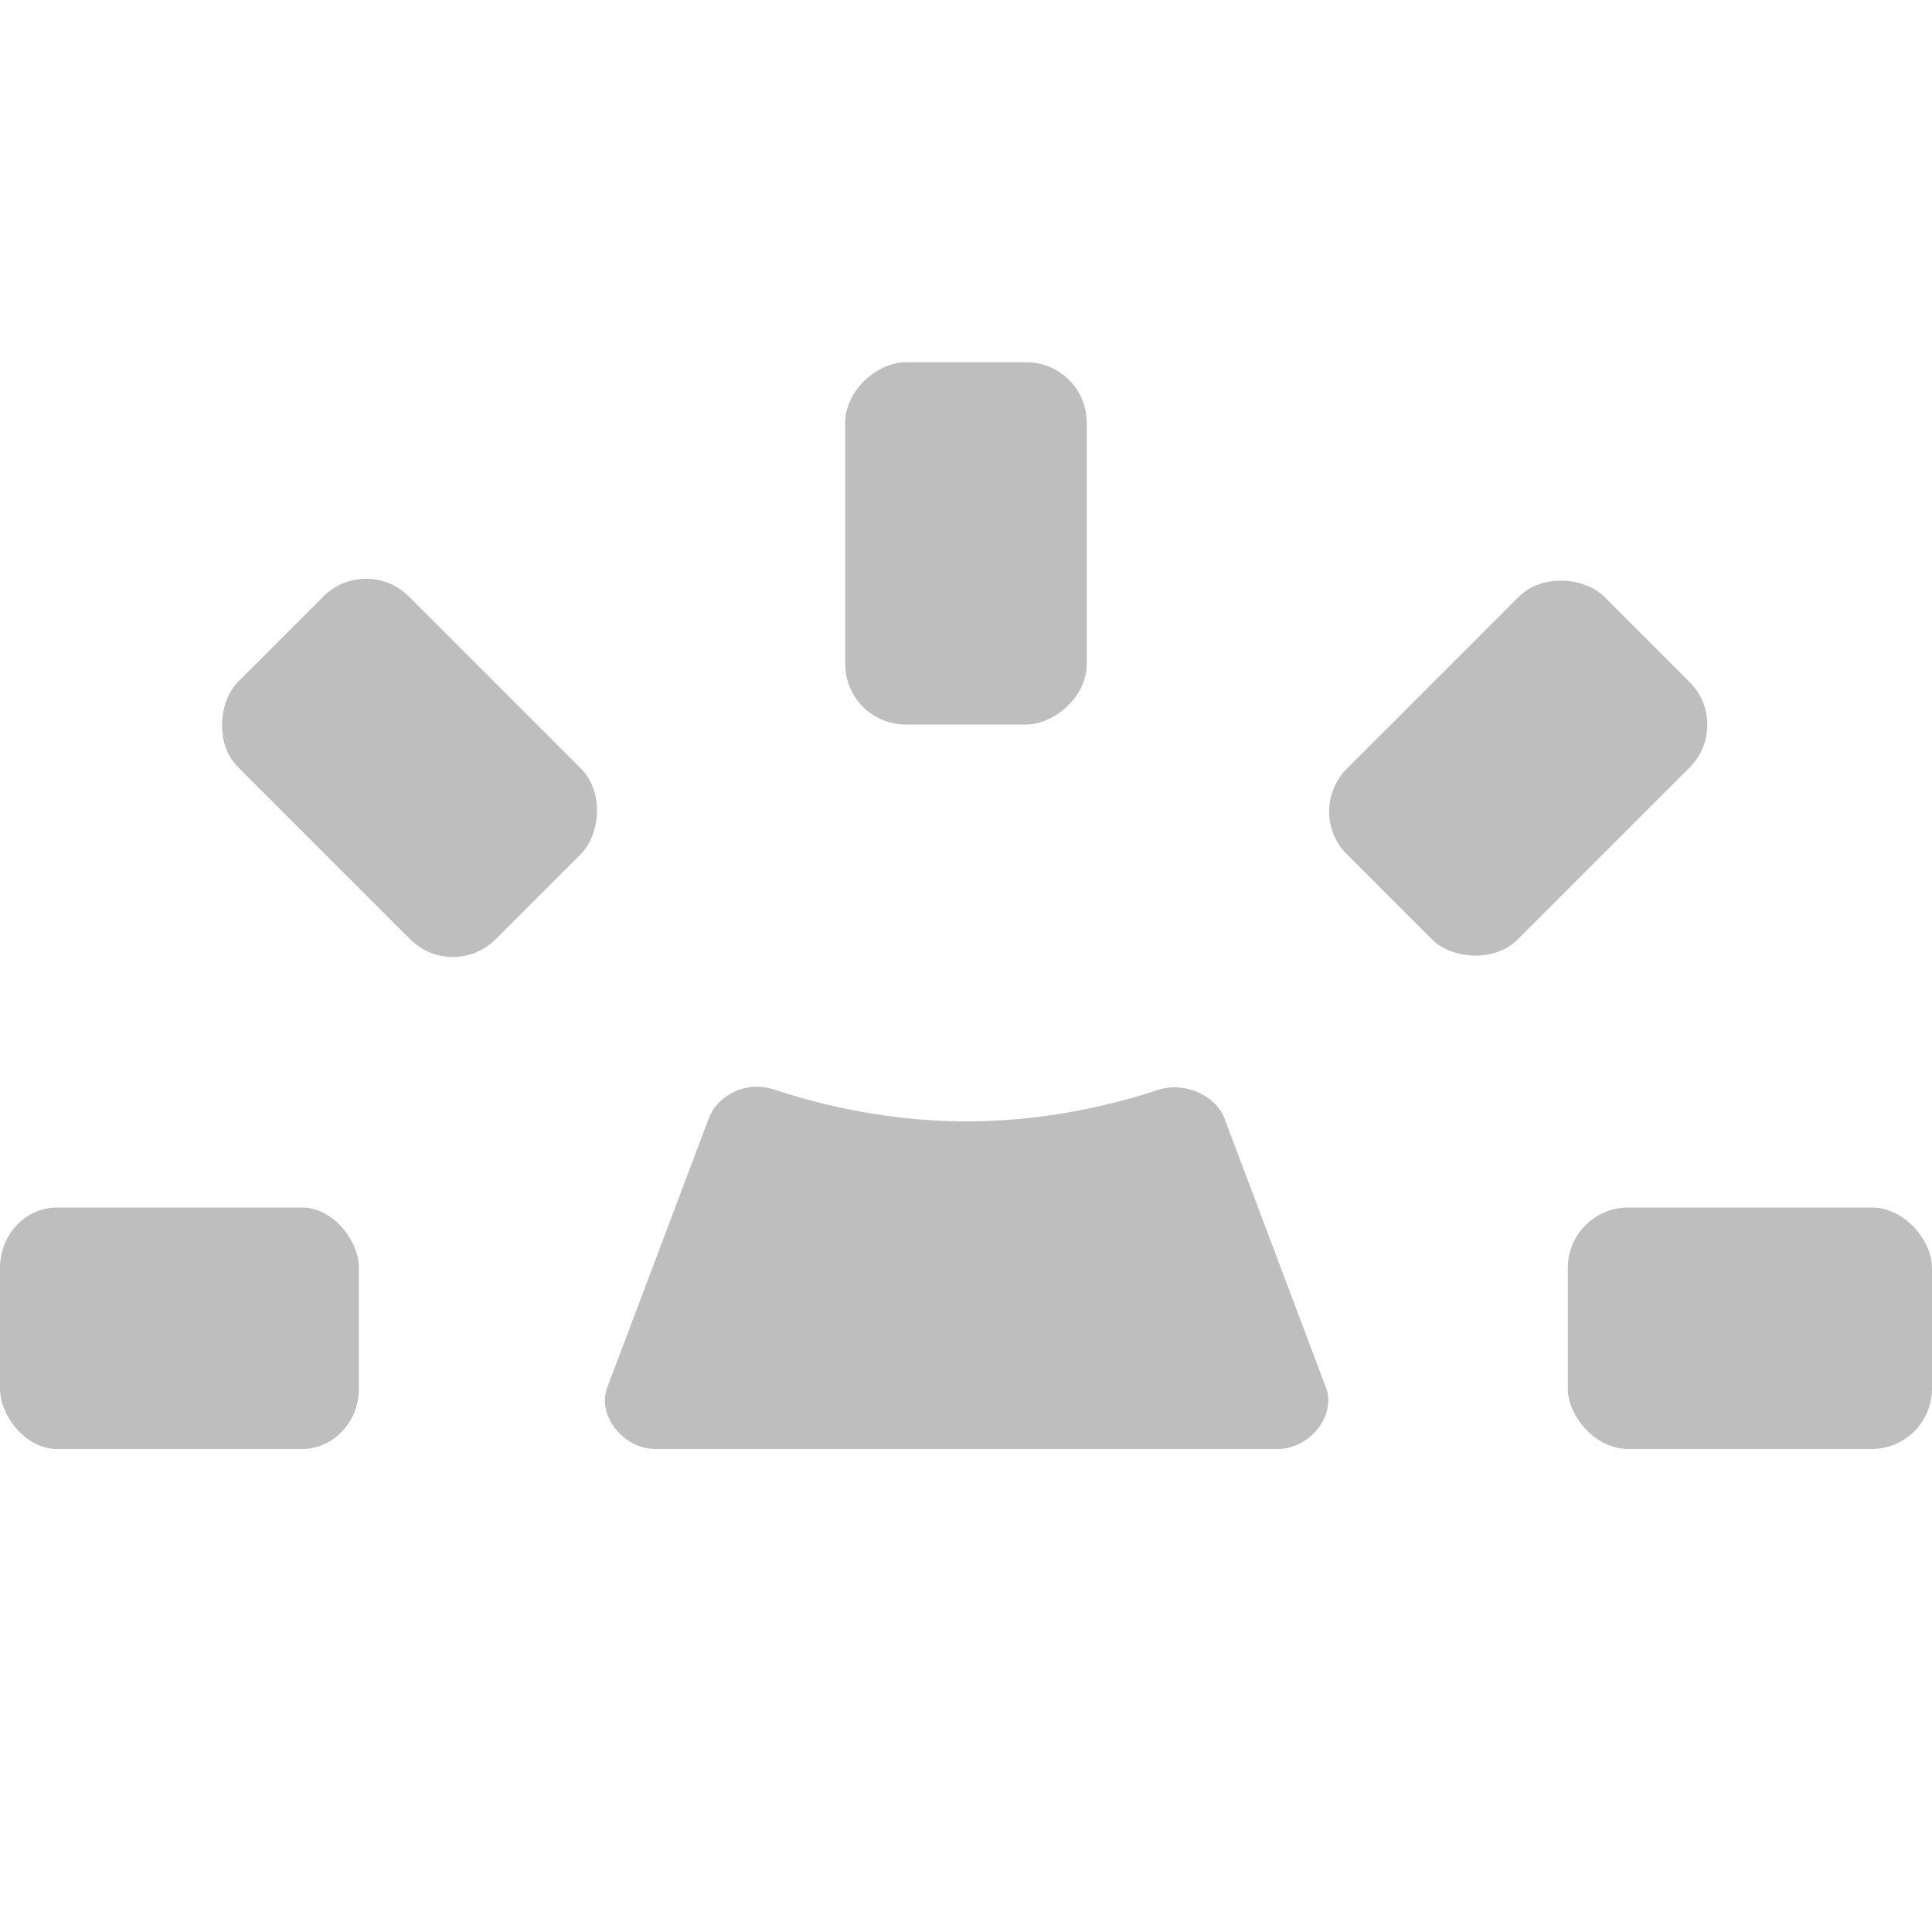 <?xml version='1.0' encoding='UTF-8' standalone='no'?>
<!-- Created with Inkscape (http://www.inkscape.org/) -->

<svg xmlns:cc='http://creativecommons.org/ns#' xmlns:dc='http://purl.org/dc/elements/1.1/' sodipodi:docname='keyboard-brightness-symbolic.svg' height='16' id='svg7384' xmlns:inkscape='http://www.inkscape.org/namespaces/inkscape' xmlns:rdf='http://www.w3.org/1999/02/22-rdf-syntax-ns#' xmlns:sodipodi='http://sodipodi.sourceforge.net/DTD/sodipodi-0.dtd' xmlns:svg='http://www.w3.org/2000/svg' inkscape:version='0.48.4 r9939' version='1.1' width='16' xmlns='http://www.w3.org/2000/svg'>
  <sodipodi:namedview inkscape:bbox-nodes='false' inkscape:bbox-paths='true' bordercolor='#666666' borderopacity='1' inkscape:current-layer='layer9' inkscape:cx='504.57332' inkscape:cy='-152.42645' gridtolerance='10' inkscape:guide-bbox='true' guidetolerance='10' id='namedview88' inkscape:object-nodes='false' inkscape:object-paths='false' objecttolerance='10' pagecolor='#3a3b39' inkscape:pageopacity='1' inkscape:pageshadow='2' showborder='false' showgrid='false' showguides='true' inkscape:snap-bbox='true' inkscape:snap-bbox-midpoints='false' inkscape:snap-global='true' inkscape:snap-grids='true' inkscape:snap-nodes='true' inkscape:snap-others='false' inkscape:snap-to-guides='true' inkscape:window-height='702' inkscape:window-maximized='1' inkscape:window-width='1366' inkscape:window-x='0' inkscape:window-y='27' inkscape:zoom='1'>
    <inkscape:grid empspacing='2' enabled='true' id='grid4866' originx='140px' originy='100px' snapvisiblegridlinesonly='true' spacingx='1px' spacingy='1px' type='xygrid' visible='true'/>
    <inkscape:grid color='#000000' empcolor='#000000' empopacity='0' empspacing='4' enabled='true' id='grid5968' opacity='0.125' originx='140px' originy='100px' snapvisiblegridlinesonly='true' spacingx='0.5px' spacingy='0.5px' type='xygrid' visible='true'/>
  </sodipodi:namedview>
  <title id='title9167'>Gnome Symbolic Icon Theme</title>
  <defs id='defs7386'/>
  <g inkscape:groupmode='layer' id='layer9' inkscape:label='status' style='display:inline' transform='translate(-101,-317)'>
    
    <rect height='2' id='rect5434' rx='0.472' ry='0.5' style='color:#bebebe;fill:#bebebe;fill-opacity:1;fill-rule:nonzero;stroke:none;stroke-width:2;marker:none;visibility:visible;display:inline;overflow:visible;enable-background:new' width='2.972' x='101' y='327'/>
    <rect height='2' id='rect5436' rx='0.5' ry='0.5' style='color:#bebebe;fill:#bebebe;fill-opacity:1;fill-rule:nonzero;stroke:none;stroke-width:2;marker:none;visibility:visible;display:inline;overflow:visible;enable-background:new' width='3.016' x='113.984' y='327'/>
    <rect height='2' id='rect11183' rx='0.5' ry='0.5' style='color:#bebebe;fill:#bebebe;fill-opacity:1;fill-rule:nonzero;stroke:none;stroke-width:2;marker:none;visibility:visible;display:inline;overflow:visible;enable-background:new' transform='matrix(0.707,-0.707,0.707,0.707,0,0)' width='3.016' x='-149.873' y='308.006'/>
    <rect height='2' id='rect11189' rx='0.5' ry='0.5' style='color:#bebebe;fill:#bebebe;fill-opacity:1;fill-rule:nonzero;stroke:none;stroke-width:2;marker:none;visibility:visible;display:inline;overflow:visible;enable-background:new' transform='matrix(-0.707,-0.707,0.707,-0.707,0,0)' width='3.016' x='-304.019' y='-155.857'/>
    <rect height='2' id='rect5448' rx='0.5' ry='0.5' style='color:#bebebe;fill:#bebebe;fill-opacity:1;fill-rule:nonzero;stroke:none;stroke-width:2;marker:none;visibility:visible;display:inline;overflow:visible;enable-background:new' transform='matrix(0,-1,1,0,0,0)' width='3' x='-323' y='108'/>
    <path inkscape:connector-curvature='0' d='m 107.245,326 c -0.167,0.009 -0.322,0.117 -0.375,0.261 l -0.836,2.217 c -0.101,0.234 0.126,0.528 0.404,0.522 0,0 1.071,1.2e-4 2.567,1.2e-4 1.496,0 2.567,-1.2e-4 2.567,-1.2e-4 0.277,0.006 0.505,-0.288 0.404,-0.522 l -0.836,-2.217 c -0.073,-0.193 -0.337,-0.306 -0.548,-0.235 -0.213,0.069 -0.82,0.261 -1.586,0.261 -0.766,0 -1.374,-0.192 -1.586,-0.261 -0.055,-0.019 -0.114,-0.028 -0.173,-0.026 z' id='path7977' sodipodi:nodetypes='cccczccccsccc' style='color:#000000;fill:#bebebe;fill-opacity:1;fill-rule:nonzero;stroke:none;stroke-width:1px;marker:none;visibility:visible;display:inline;overflow:visible;enable-background:accumulate'/>
  </g>
  <g inkscape:groupmode='layer' id='layer10' inkscape:label='devices' style='display:inline' transform='translate(-101,-317)'/>
  <g inkscape:groupmode='layer' id='layer11' inkscape:label='apps' transform='translate(-101,-317)'/>
  <g inkscape:groupmode='layer' id='layer13' inkscape:label='places' style='display:inline' transform='translate(-101,-317)'/>
  <g inkscape:groupmode='layer' id='layer14' inkscape:label='mimetypes' transform='translate(-101,-317)'/>
  <g inkscape:groupmode='layer' id='layer15' inkscape:label='emblems' style='display:inline' transform='translate(-101,-317)'/>
  <g inkscape:groupmode='layer' id='g71291' inkscape:label='emotes' style='display:inline' transform='translate(-101,-317)'/>
  <g inkscape:groupmode='layer' id='g4953' inkscape:label='categories' style='display:inline' transform='translate(-101,-317)'/>
  <g inkscape:groupmode='layer' id='layer12' inkscape:label='actions' style='display:inline' transform='translate(-101,-317)'/>
</svg>
